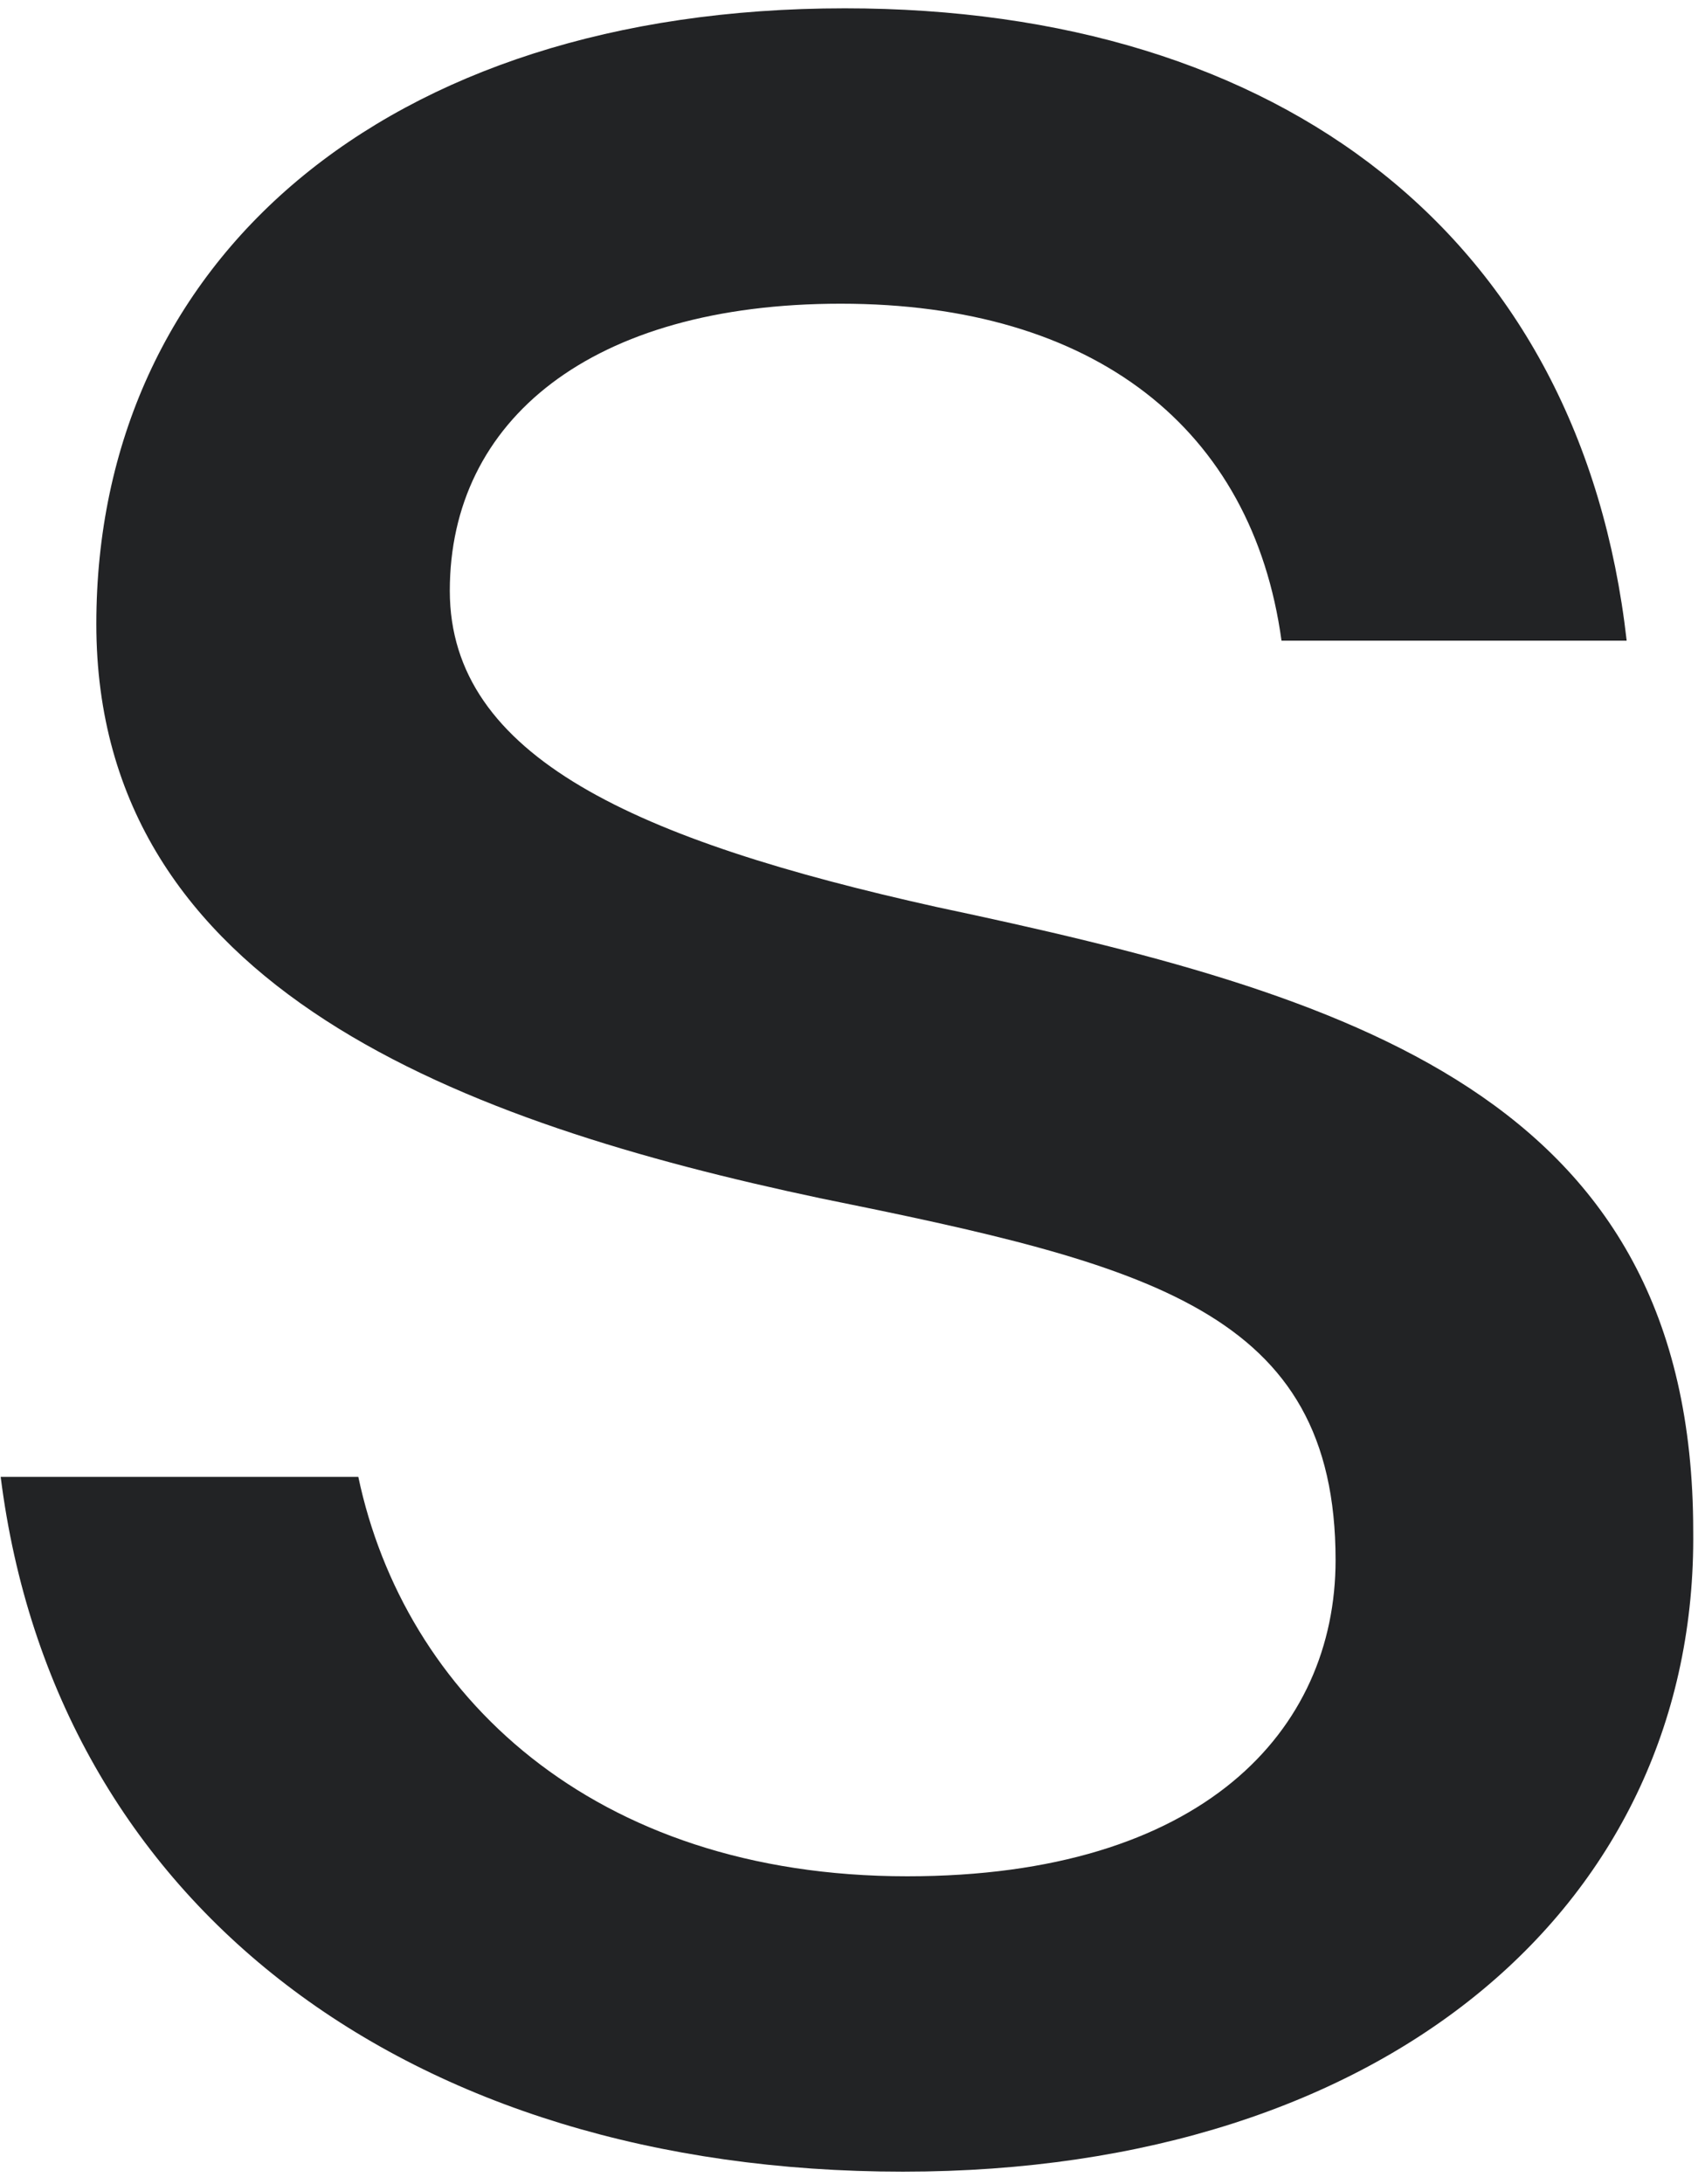 <?xml version="1.0" encoding="UTF-8"?> <svg xmlns="http://www.w3.org/2000/svg" fill="none" height="105" viewBox="0 0 82 105" width="82"><path d="m43.433 104.4c-23.8 0-40.8-12.8-43.4-33.4h17.2c2.2 10.4 11.2 19.2 26.4 19.2 14.2 0 20.6-7 20.6-15.2 0-12-9-14.2-24.8-17.4-17-3.6-34.8-10-34.8-27.6 0-17.4 13.8-29.6 36-29.6 21 0 35.4 11 37.6 30.4h-16.6c-1.4-10.2-9-16.2-21.2-16.2-12 0-18.8 5.6-18.8 13.8 0 8 9 12 23.4 15.2 19.8 4.2 36.4 9 36.4 30 .2 17.8-14.6 30.8-38 30.8z" fill="#222325"></path></svg> 